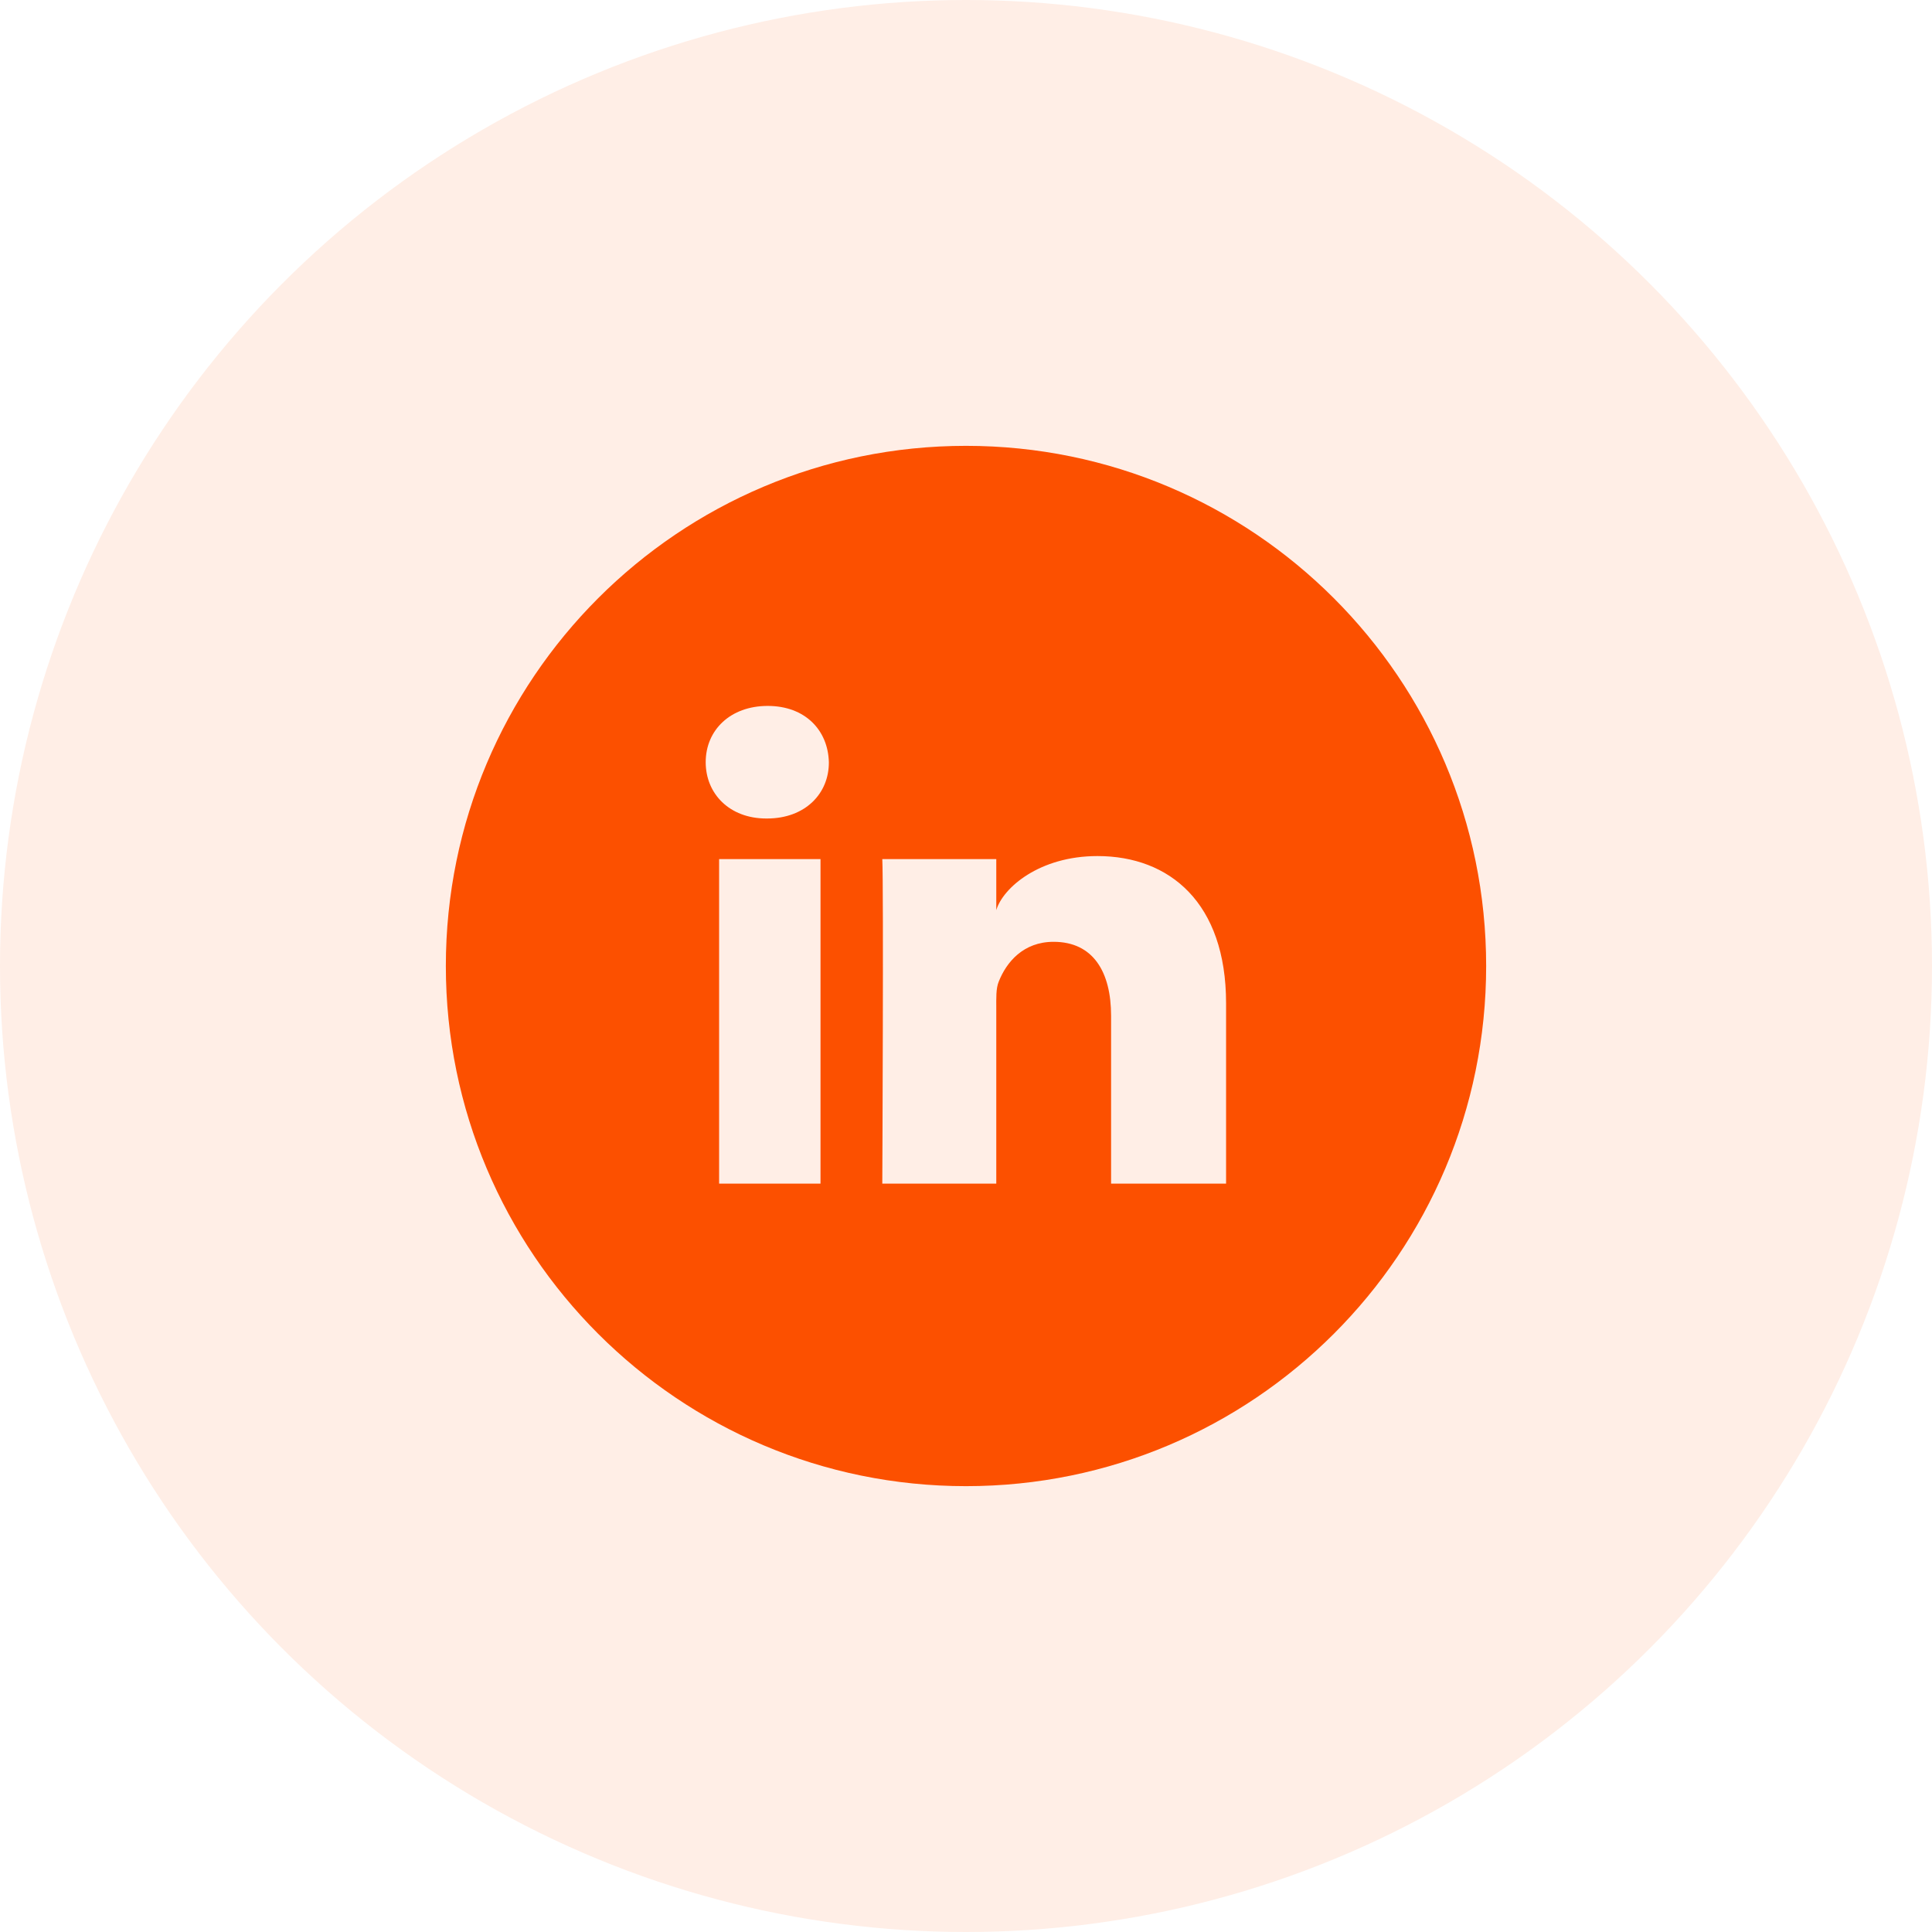 <?xml version="1.0" encoding="UTF-8"?> <svg xmlns="http://www.w3.org/2000/svg" width="52" height="52" viewBox="0 0 52 52" fill="none"><circle cx="26" cy="26" r="26" fill="#FC5000" fill-opacity="0.1"></circle><g clip-path="url(#clip0_722_822)"><path d="M26 12C18.267 12 12 18.267 12 26C12 33.733 18.267 40 26 40C33.733 40 40 33.733 40 26C40 18.267 33.733 12 26 12ZM22.084 31.857H19.355V23.123H22.084V31.857ZM20.646 22.03H20.624C19.634 22.03 18.994 21.363 18.994 20.515C18.994 19.651 19.656 19 20.663 19C21.669 19 22.287 19.651 22.309 20.515C22.314 21.357 21.674 22.03 20.646 22.03ZM33 31.857H29.905V27.34C29.905 26.159 29.423 25.349 28.357 25.349C27.542 25.349 27.088 25.896 26.881 26.421C26.804 26.607 26.815 26.869 26.815 27.137V31.857H23.747C23.747 31.857 23.785 23.851 23.747 23.123H26.815V24.496C26.995 23.895 27.974 23.041 29.538 23.041C31.48 23.041 33 24.299 33 27.001V31.857Z" fill="#FC5000"></path></g><defs><clipPath id="clip0_722_822"><rect width="28" height="28" fill="white" transform="translate(12 12)"></rect></clipPath></defs></svg> 